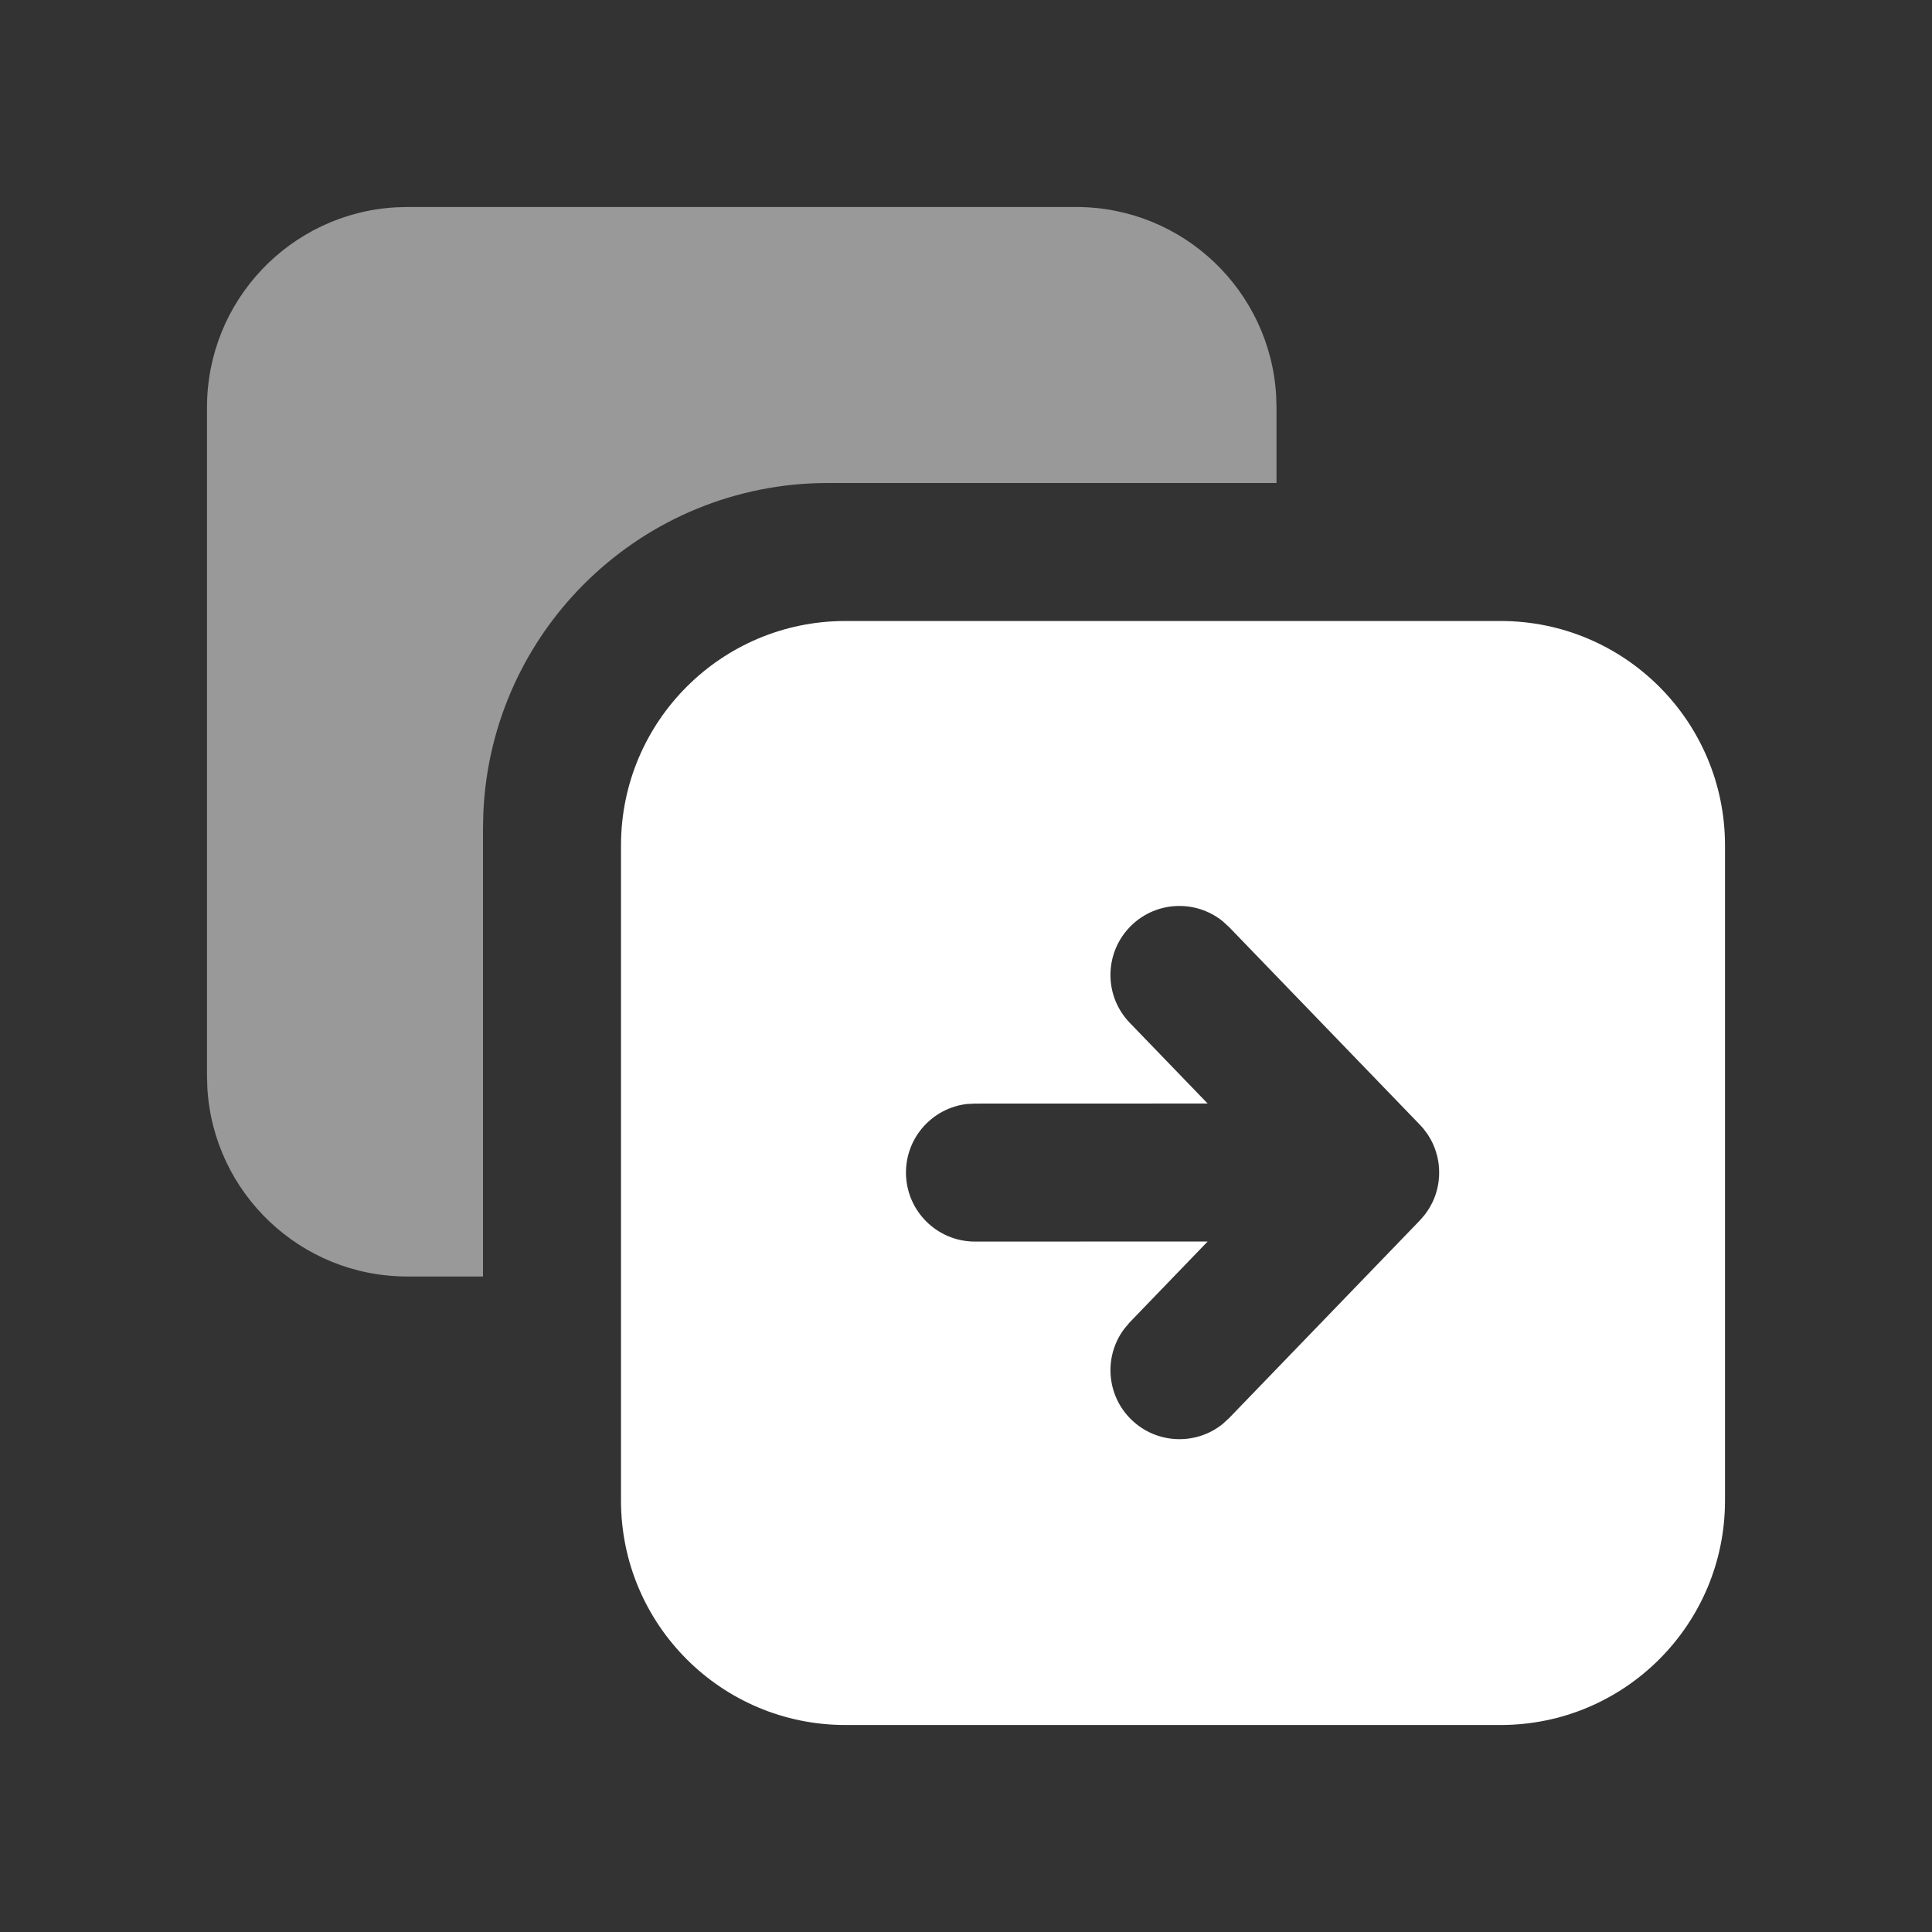 <?xml version="1.0" encoding="UTF-8"?>
<svg width="28px" height="28px" viewBox="0 0 28 28" version="1.1" xmlns="http://www.w3.org/2000/svg" xmlns:xlink="http://www.w3.org/1999/xlink">
    <rect x="0" y="0" width="28" height="28" fill="#333333" stroke="none"/>
    <title>icon/动作栏/选中/拷贝到备份</title>
    <defs>
        <rect id="path-1" x="0" y="0" width="28" height="28"></rect>
    </defs>
    <g id="页面-1" stroke="none" stroke-width="1" fill="none" fill-rule="evenodd">
        <g id="动作栏图标" transform="translate(-684, -165)">
            <g id="icon/动作栏/选中/拷贝到备份" transform="translate(684, 165)">
                <mask id="mask-2" fill="white">
                    <use xlink:href="#path-1"></use>
                </mask>
                <g id="蒙版"></g>
                <g id="编组-7" mask="url(#mask-2)" fill="#FFFFFF" fill-rule="nonzero">
                    <g transform="translate(3, 3)">
                        <path d="M18.748,6 C20.544,6 22,7.456 22,9.252 L22,9.252 L22,18.748 C22,20.544 20.544,22 18.748,22 L18.748,22 L9.252,22 C7.456,22 6,20.544 6,18.748 L6,18.748 L6,9.252 C6,7.456 7.456,6 9.252,6 L9.252,6 Z M17.648,14.606 L17.679,14.563 C17.688,14.551 17.696,14.539 17.704,14.526 L17.704,14.526 L17.719,14.501 C17.726,14.49 17.732,14.478 17.738,14.467 L17.738,14.467 L17.756,14.433 C17.757,14.431 17.758,14.429 17.759,14.427 L17.759,14.427 L17.773,14.397 C17.78,14.38 17.787,14.364 17.793,14.348 L17.793,14.348 L17.799,14.331 C17.8,14.328 17.801,14.325 17.802,14.322 C17.807,14.308 17.811,14.294 17.816,14.28 C17.818,14.271 17.821,14.262 17.823,14.253 L17.823,14.253 L17.831,14.223 C17.832,14.218 17.833,14.214 17.834,14.209 C17.837,14.194 17.84,14.179 17.843,14.165 C17.844,14.155 17.846,14.145 17.847,14.136 L17.847,14.136 L17.851,14.11 L17.852,14.092 C17.854,14.077 17.855,14.063 17.856,14.049 C17.856,14.039 17.857,14.029 17.857,14.019 L17.857,14.019 L17.857,13.994 L17.857,13.994 L17.857,13.971 L17.857,13.971 L17.856,13.938 C17.855,13.923 17.854,13.908 17.852,13.894 L17.852,13.894 L17.851,13.877 C17.85,13.87 17.849,13.862 17.848,13.856 C17.846,13.845 17.845,13.834 17.843,13.823 C17.84,13.807 17.837,13.792 17.834,13.777 L17.834,13.777 L17.831,13.764 C17.829,13.757 17.827,13.749 17.825,13.742 C17.822,13.73 17.819,13.718 17.815,13.707 C17.811,13.693 17.807,13.679 17.799,13.656 L17.799,13.656 L17.79,13.633 C17.785,13.62 17.78,13.607 17.775,13.595 C17.77,13.583 17.764,13.572 17.756,13.554 L17.756,13.554 L17.738,13.519 C17.731,13.506 17.723,13.493 17.715,13.48 C17.705,13.462 17.694,13.445 17.682,13.428 L17.682,13.428 L17.637,13.368 L17.641,13.373 L17.632,13.361 L17.616,13.342 L17.616,13.342 L17.561,13.283 L14.813,10.436 L14.72,10.351 C14.334,10.039 13.766,10.056 13.399,10.41 C13.002,10.794 12.99,11.427 13.374,11.824 L13.374,11.824 L14.502,12.993 L11.13,12.994 L11.013,13 C10.516,13.058 10.13,13.481 10.13,13.994 C10.13,14.546 10.578,14.994 11.13,14.994 L11.13,14.994 L14.502,14.993 L13.374,16.163 L13.293,16.259 C12.995,16.656 13.032,17.223 13.399,17.577 C13.766,17.931 14.334,17.949 14.72,17.637 L14.72,17.637 L14.813,17.552 L17.577,14.688 L17.648,14.606 Z" id="矩形-3"></path>
                        <path d="M12.596,0 C14.143,0 15.407,1.209 15.495,2.733 L15.5,2.904 L15.5,4 L9,4 C6.311,4 4.118,6.122 4.005,8.783 L4,9 L4,15.5 L2.904,15.5 C1.357,15.5 0.093,14.291 0.005,12.767 L0,12.596 L0,2.904 C0,1.357 1.209,0.093 2.733,0.005 L2.904,0 L12.596,0 Z" id="路径" opacity="0.5"></path>
                    </g>
                </g>
            </g>
        </g>
    </g>
</svg>